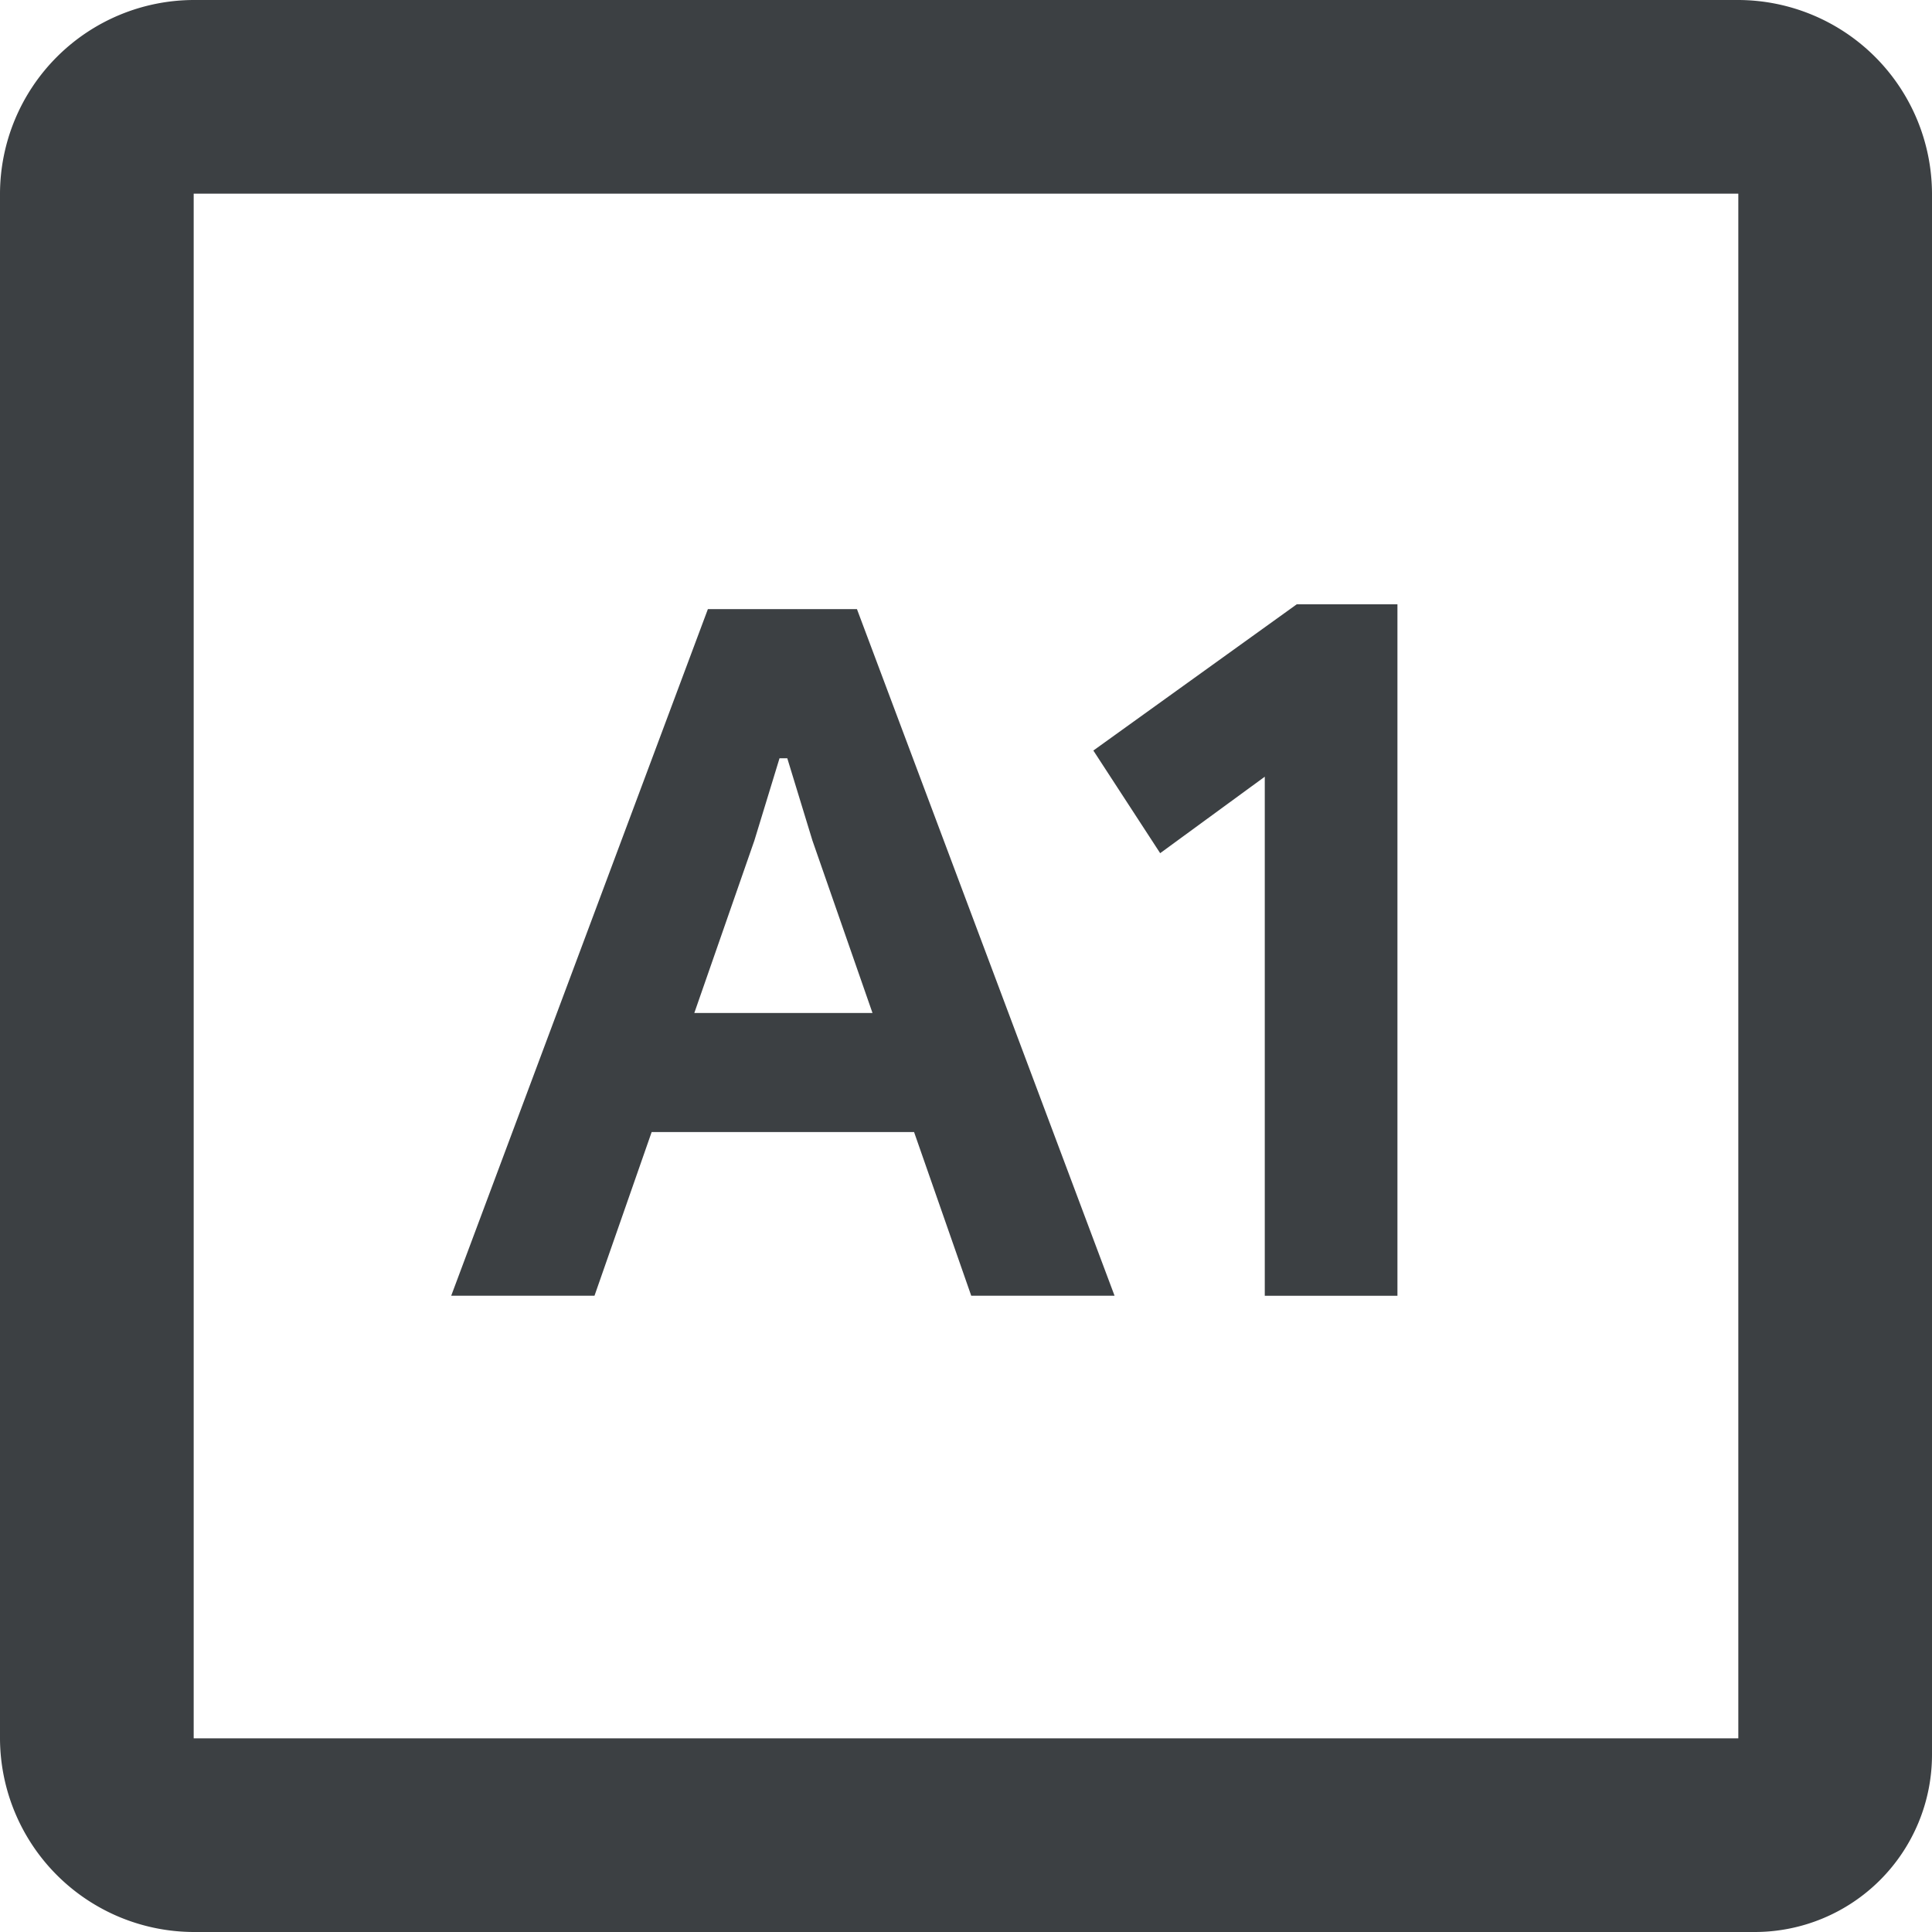 <svg width="48" height="48" viewBox="0 0 48 48" fill="none" xmlns="http://www.w3.org/2000/svg"><g clip-path="url(#clip0_13_39934)" fill="#3C4043"><path d="M48 43.597V4.812A4.826 4.826 0 0043.188 0H4.812A4.826 4.826 0 000 4.812v38.376A4.826 4.826 0 004.812 48h38.785A4.405 4.405 0 0048 43.597zm-4.812-.409H4.812V4.812h38.376v38.376z"/><path d="M17.587 15.134L11.21 32.192h3.56l1.42-4.066h6.52l1.42 4.066h3.561l-6.4-17.058h-3.705zm-.337 10.033l1.492-4.283.625-2.045h.193l.625 2.045 1.492 4.283H17.25zm14.967-10.153l-5.053 3.633 1.66 2.55 2.599-1.9v12.896h3.296v-17.18h-2.502z"/></g><defs><clipPath id="clip0_13_39934"><path fill="#fff" d="M0 0h48v48H0z"/></clipPath></defs></svg>